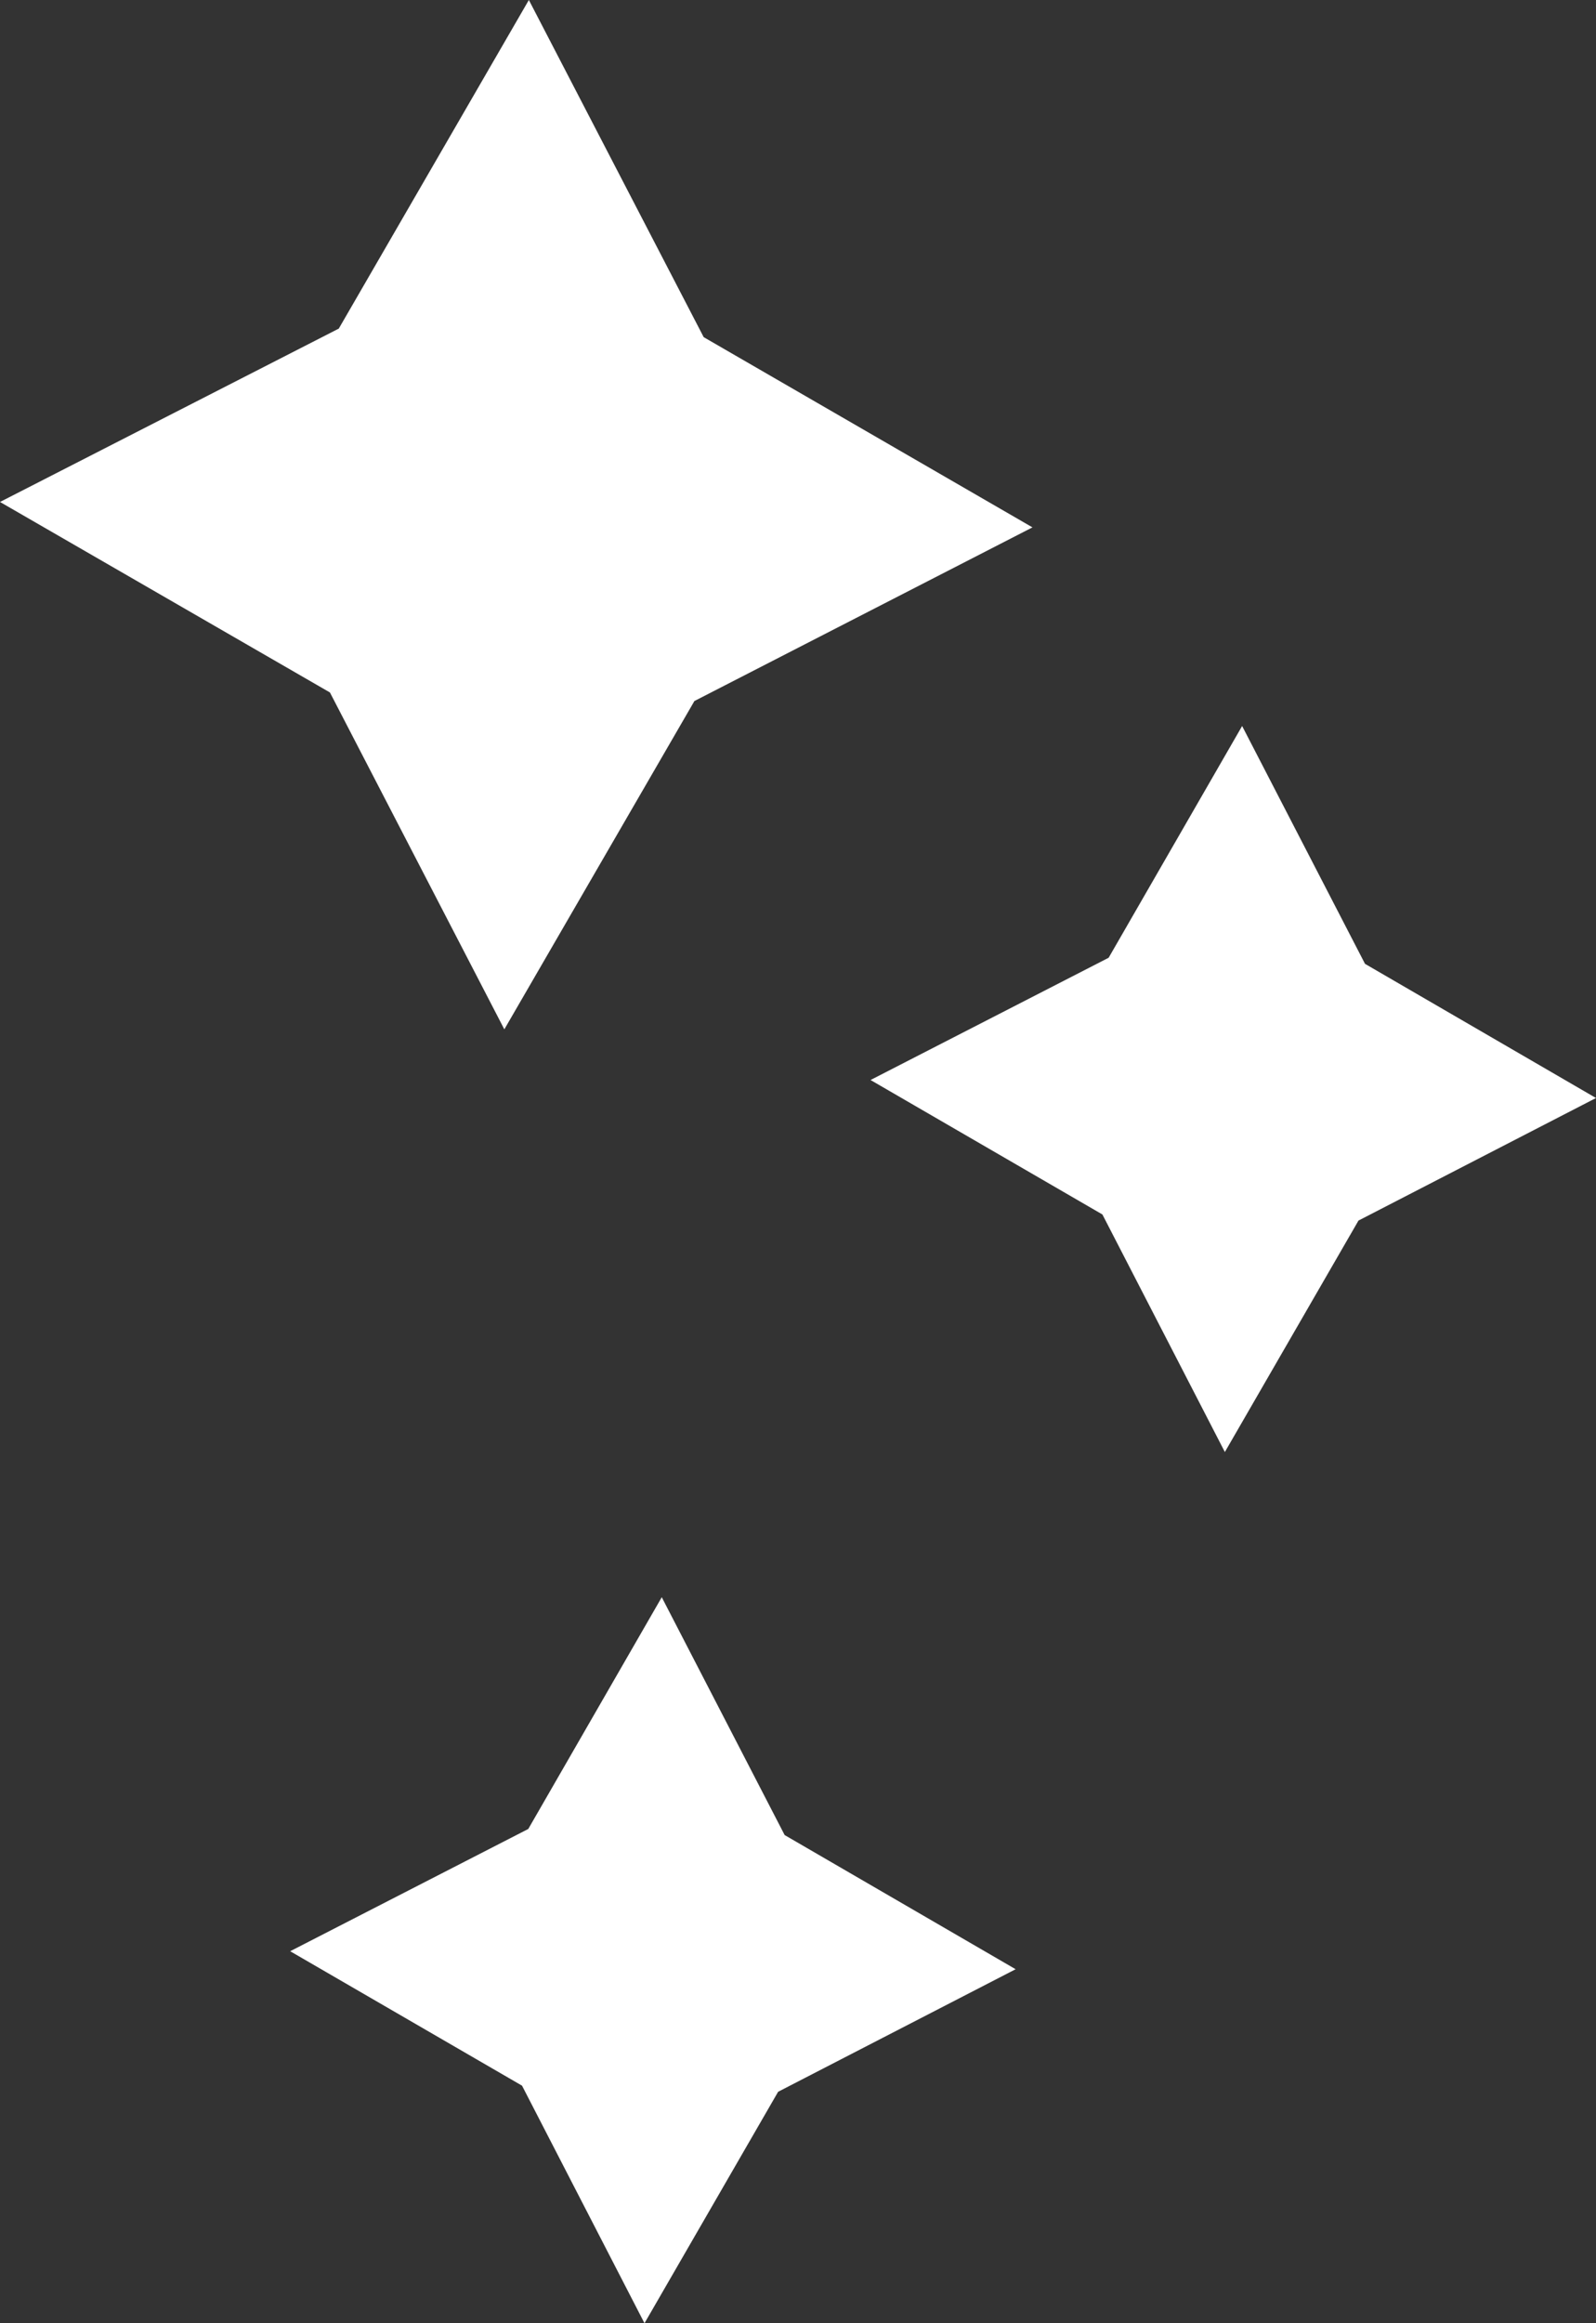 <svg xmlns="http://www.w3.org/2000/svg" fill="none" viewBox="0 0 11 16" height="16" width="11">
<rect x="0" y="0" width="11" height="16" fill="#333333" stroke="none"/>
<g id="Etoiles">
<path fill="white" d="M4.442 16L5.363 14.406L7 13.562L5.408 12.638L4.561 11L3.641 12.596L2 13.438L3.598 14.364L4.442 16Z" id="Vector"></path>
<path fill="white" d="M8.442 10L9.363 8.406L11 7.562L9.408 6.638L8.561 5L7.641 6.596L6 7.438L7.598 8.364L8.442 10Z" id="Vector_2"></path>
<path fill="white" d="M3.476 7.089L4.786 4.828L7.116 3.632L4.85 2.322L3.645 0L2.335 2.263L0 3.457L2.274 4.769L3.476 7.089Z" id="Vector_3"></path>
</g>
</svg>
